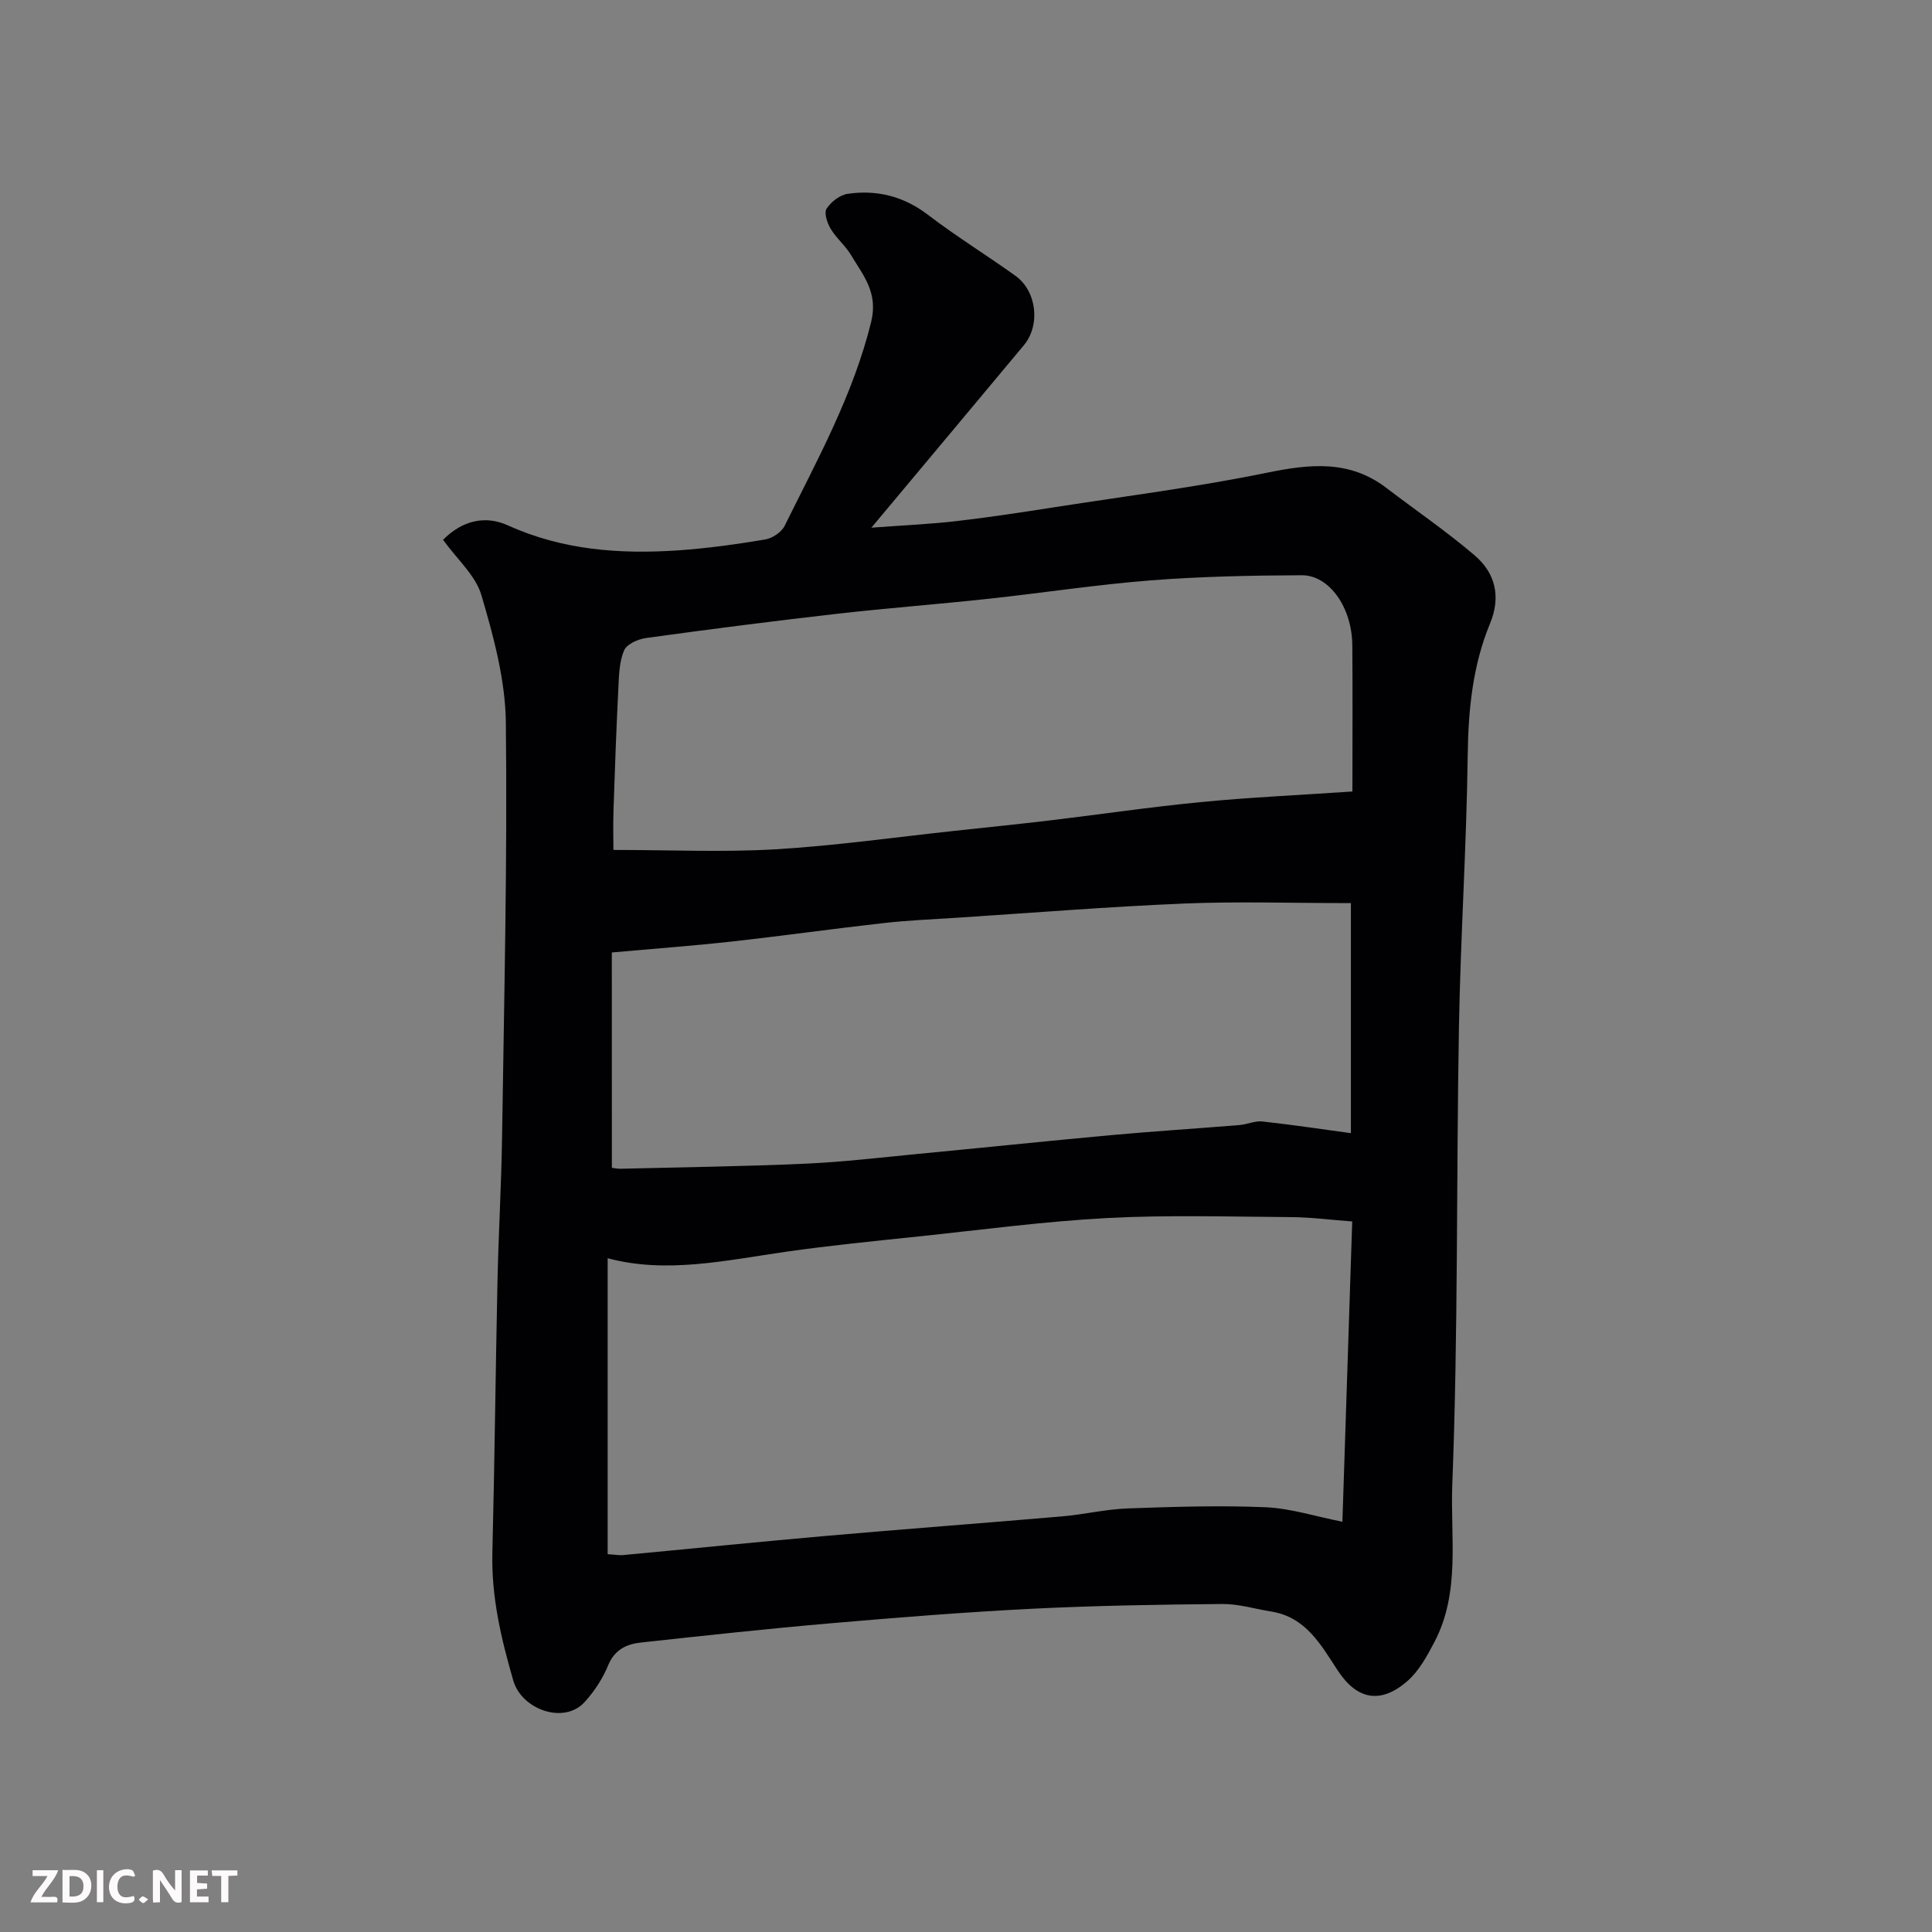 <svg enable-background="new 0 0 400 400" viewBox="0 0 400 400" xmlns="http://www.w3.org/2000/svg"><rect x="0" y="0" width="400" height="400" fill="#808080" stroke="none"/><path d="m91.73 111.76c4.11-4.14 8.88-5.05 13.42-2.99 11.32 5.13 23.15 5.99 35.22 5.18 6.04-.41 12.06-1.26 18.03-2.25 1.49-.25 3.39-1.5 4.04-2.81 6.78-13.72 14.2-27.11 17.92-42.23 1.5-6.1-1.65-9.64-4.17-13.86-1.17-1.95-3.04-3.48-4.21-5.43-.71-1.19-1.41-3.28-.85-4.15.9-1.42 2.75-2.85 4.37-3.09 6.07-.88 11.6.5 16.66 4.37 5.82 4.45 12.09 8.31 18.06 12.59 4.45 3.18 5.23 10.23 1.75 14.4-10.18 12.21-20.39 24.4-31.56 37.76 6.71-.5 12.18-.73 17.61-1.36 6.82-.79 13.61-1.83 20.39-2.89 14.67-2.28 29.43-4.16 43.97-7.14 8.85-1.81 17.01-2.67 24.64 3.15 6.11 4.66 12.48 9.01 18.31 13.99 4.27 3.65 5.46 8.54 3.17 14.08-3.63 8.77-4.51 17.96-4.63 27.44-.24 18.7-1.48 37.39-1.81 56.09-.56 31.59-.15 63.2-1.38 94.76-.42 10.8 1.72 22.25-3.68 32.56-1.53 2.92-3.23 6.05-5.65 8.15-5.52 4.78-10.4 3.84-14.36-2.19-3.51-5.33-6.6-11.09-13.8-12.24-3.37-.54-6.75-1.59-10.12-1.56-13.1.12-26.21.33-39.29.98-13.81.69-27.61 1.79-41.4 2.98-13.25 1.14-26.47 2.57-39.69 4.02-2.95.32-5.44 1.45-6.78 4.72-1.12 2.74-2.86 5.39-4.86 7.59-4.29 4.73-13.05 1.54-14.77-4.41-2.53-8.72-4.57-17.37-4.34-26.53.47-18.76.66-37.52 1.06-56.29.22-9.93.8-19.86.95-29.8.42-28.59 1.11-57.19.78-85.77-.1-8.81-2.53-17.75-5.04-26.29-1.18-4.12-5.04-7.47-7.96-11.53zm186.2 203.3c.66-20.15 1.34-40.91 2.03-62.17-4.46-.33-8.52-.87-12.59-.9-12.69-.08-25.42-.48-38.08.19-13.09.69-26.13 2.45-39.19 3.82-9.13.96-18.27 1.86-27.36 3.16-12.45 1.79-24.83 4.6-36.93 1.34v61.28c1.61.1 2.43.26 3.22.18 13.9-1.3 27.78-2.72 41.69-3.94 16.38-1.44 32.79-2.66 49.17-4.07 4.56-.39 9.08-1.49 13.64-1.65 9.5-.34 19.03-.64 28.52-.24 5.23.24 10.39 1.92 15.88 3zm-151.25-73.28c.48.06 1.11.21 1.74.2 12.77-.32 25.54-.48 38.29-1.05 7.71-.34 15.41-1.26 23.1-2 13.4-1.28 26.8-2.68 40.21-3.91 8.85-.81 17.73-1.36 26.59-2.09 1.6-.13 3.23-.91 4.77-.74 6.42.71 12.81 1.67 18.31 2.42 0-16.16 0-32.24 0-47.63-12.39 0-23.48-.37-34.54.09-15.65.65-31.27 1.91-46.9 2.93-5.1.33-10.22.54-15.29 1.11-10.58 1.19-21.12 2.68-31.7 3.85-7.97.88-15.97 1.46-24.59 2.24.01 14.9.01 29.45.01 44.58zm153.32-77.91c0-10.51.07-20.42-.02-30.33-.07-7.73-4.73-14.46-10.46-14.44-10.43.04-20.88.25-31.27 1.06-11.26.88-22.45 2.61-33.68 3.82-10.44 1.13-20.92 1.92-31.36 3.11-13.16 1.5-26.31 3.19-39.44 5-1.66.23-4 1.26-4.55 2.55-1 2.31-1.06 5.09-1.19 7.7-.42 8.42-.73 16.85-1.01 25.28-.1 3.07-.02 6.15-.02 8.35 11.71 0 22.66.51 33.54-.13 12.42-.74 24.79-2.5 37.18-3.83 6.52-.7 13.05-1.37 19.56-2.14 10.4-1.24 20.77-2.78 31.19-3.79 9.97-.98 19.99-1.43 31.53-2.21z" fill="#010103"/><g fill="#fcfafa"><path d="m37.59 393.81c-.92.31-1.52.05-2-.78-.7-1.2-1.52-2.34-2.47-3.78v4.59c-.55.03-.95.05-1.41.07-.03-.37-.06-.64-.06-.91 0-1.91 0-3.81 0-5.7 1.13-.41 1.77-.03 2.29.91.62 1.11 1.38 2.14 2.31 3.19v-4.2h1.35v6.61z"/><path d="m12.94 393.88v-6.75c1.9.19 3.93-.54 5.37 1.29.8 1.01.78 2.88.03 3.97-1.37 1.97-3.4 1.51-5.4 1.49m1.45-1.22c2.04.12 2.92-.58 2.89-2.21-.03-1.51-.98-2.19-2.89-2z"/><path d="m11.81 393.87h-5.49c.68-2.18 2.47-3.48 3.51-5.45h-3.08v-1.21h5.29c-.71 2.13-2.44 3.48-3.47 5.51.86 0 1.63.04 2.39-.01.79-.05 1.14.21.85 1.16"/><path d="m39.33 393.86v-6.61h3.7v1.07h-2.22v1.52c.68.04 1.34.09 2.07.13v1.07c-.72.05-1.38.09-2.1.14v1.48h2.4v1.19h-3.84z"/><path d="m27.71 388.56c-1.15-.3-2.46-.61-3.1.64-.37.73-.41 1.93-.06 2.67.63 1.35 1.99.93 3.17.68.35.94-.01 1.32-.93 1.46-1.62.25-3.05-.27-3.76-1.48-.73-1.24-.6-3.03.31-4.17.88-1.11 2.71-1.7 4-1.16.32.13.44.74.65 1.12-.1.08-.19.16-.28.24"/><path d="m49.15 387.24v1.07c-.59.02-1.17.05-1.87.08v5.44h-1.48v-5.44h-1.85c-.05-.4-.08-.73-.13-1.15z"/><path d="m20.06 387.21h1.33v6.62h-1.33z"/><path d="m30.68 393.25c-.49.38-.8.79-1.05.76-.32-.05-.6-.45-.9-.7.26-.24.51-.64.8-.67.29-.04.62.3 1.15.61"/></g></svg>